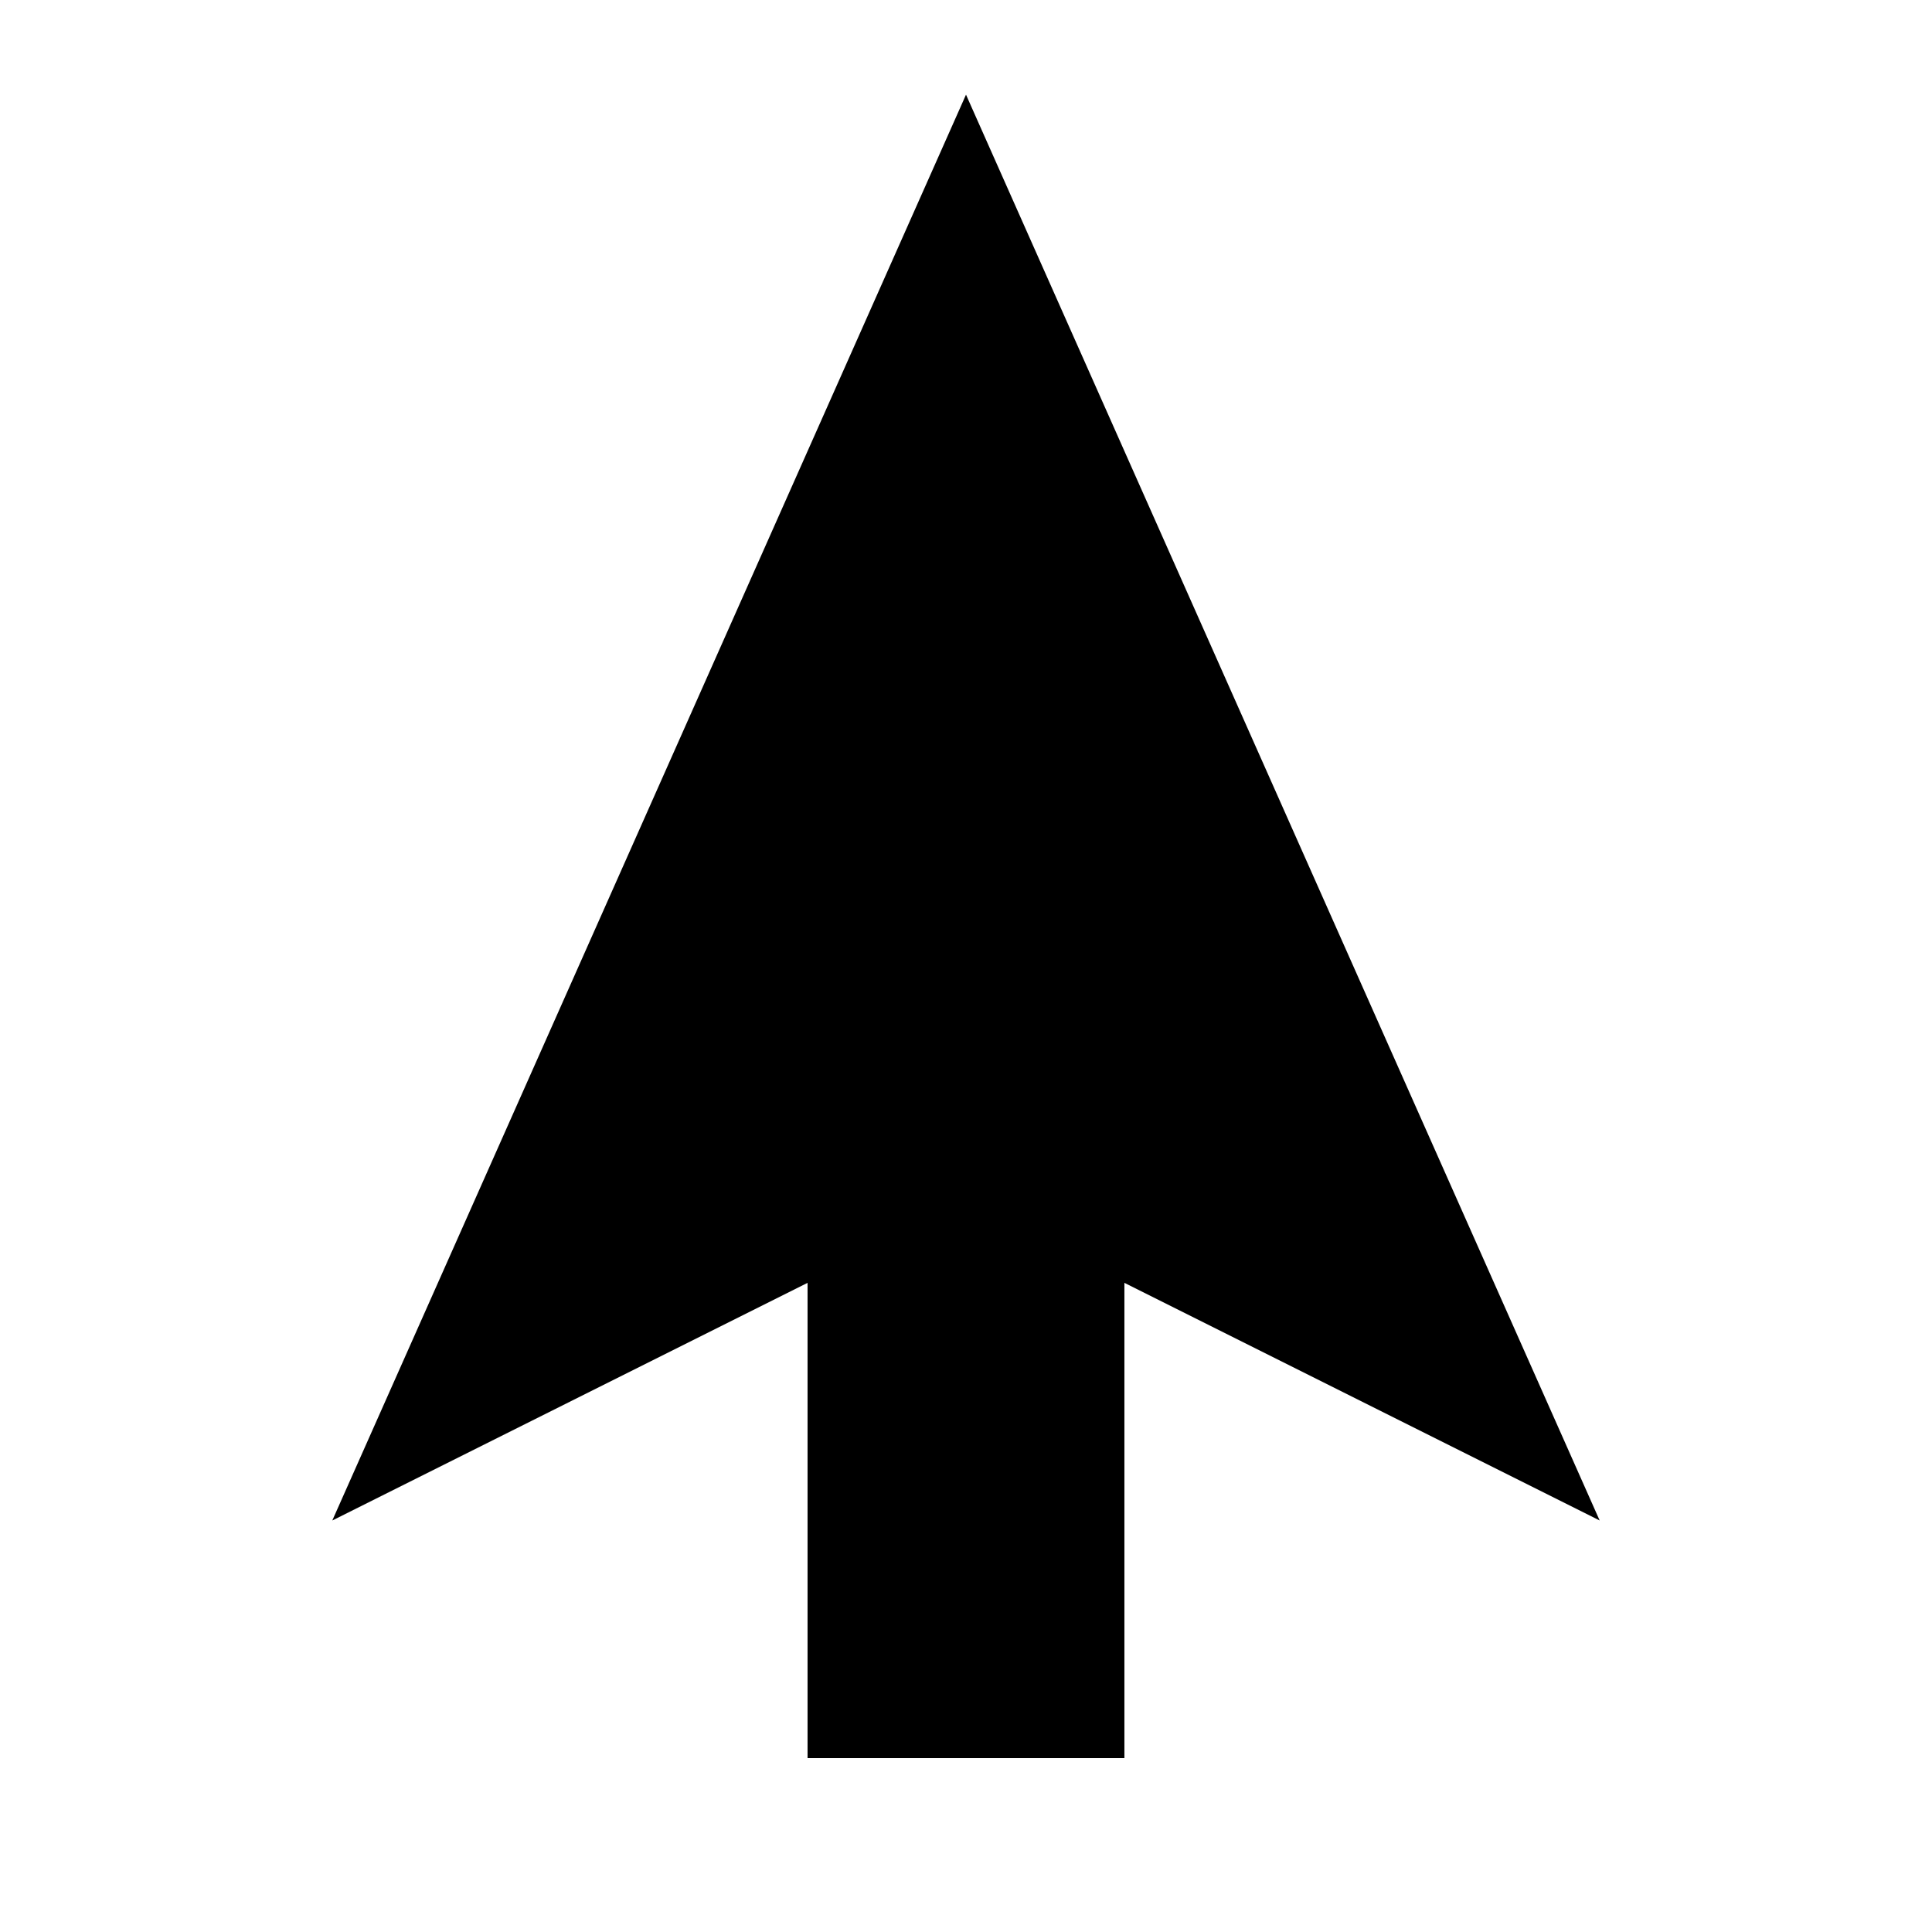 <?xml version="1.0" encoding="UTF-8"?>
<!-- Uploaded to: SVG Repo, www.svgrepo.com, Generator: SVG Repo Mixer Tools -->
<svg fill="#000000" width="800px" height="800px" version="1.1" viewBox="144 144 512 512" xmlns="http://www.w3.org/2000/svg">
 <path d="m441.98 609.92v-125.95l125.95 62.977-167.93-377.86-167.94 377.86 125.95-62.977v125.95z" fill-rule="evenodd"/>
</svg>